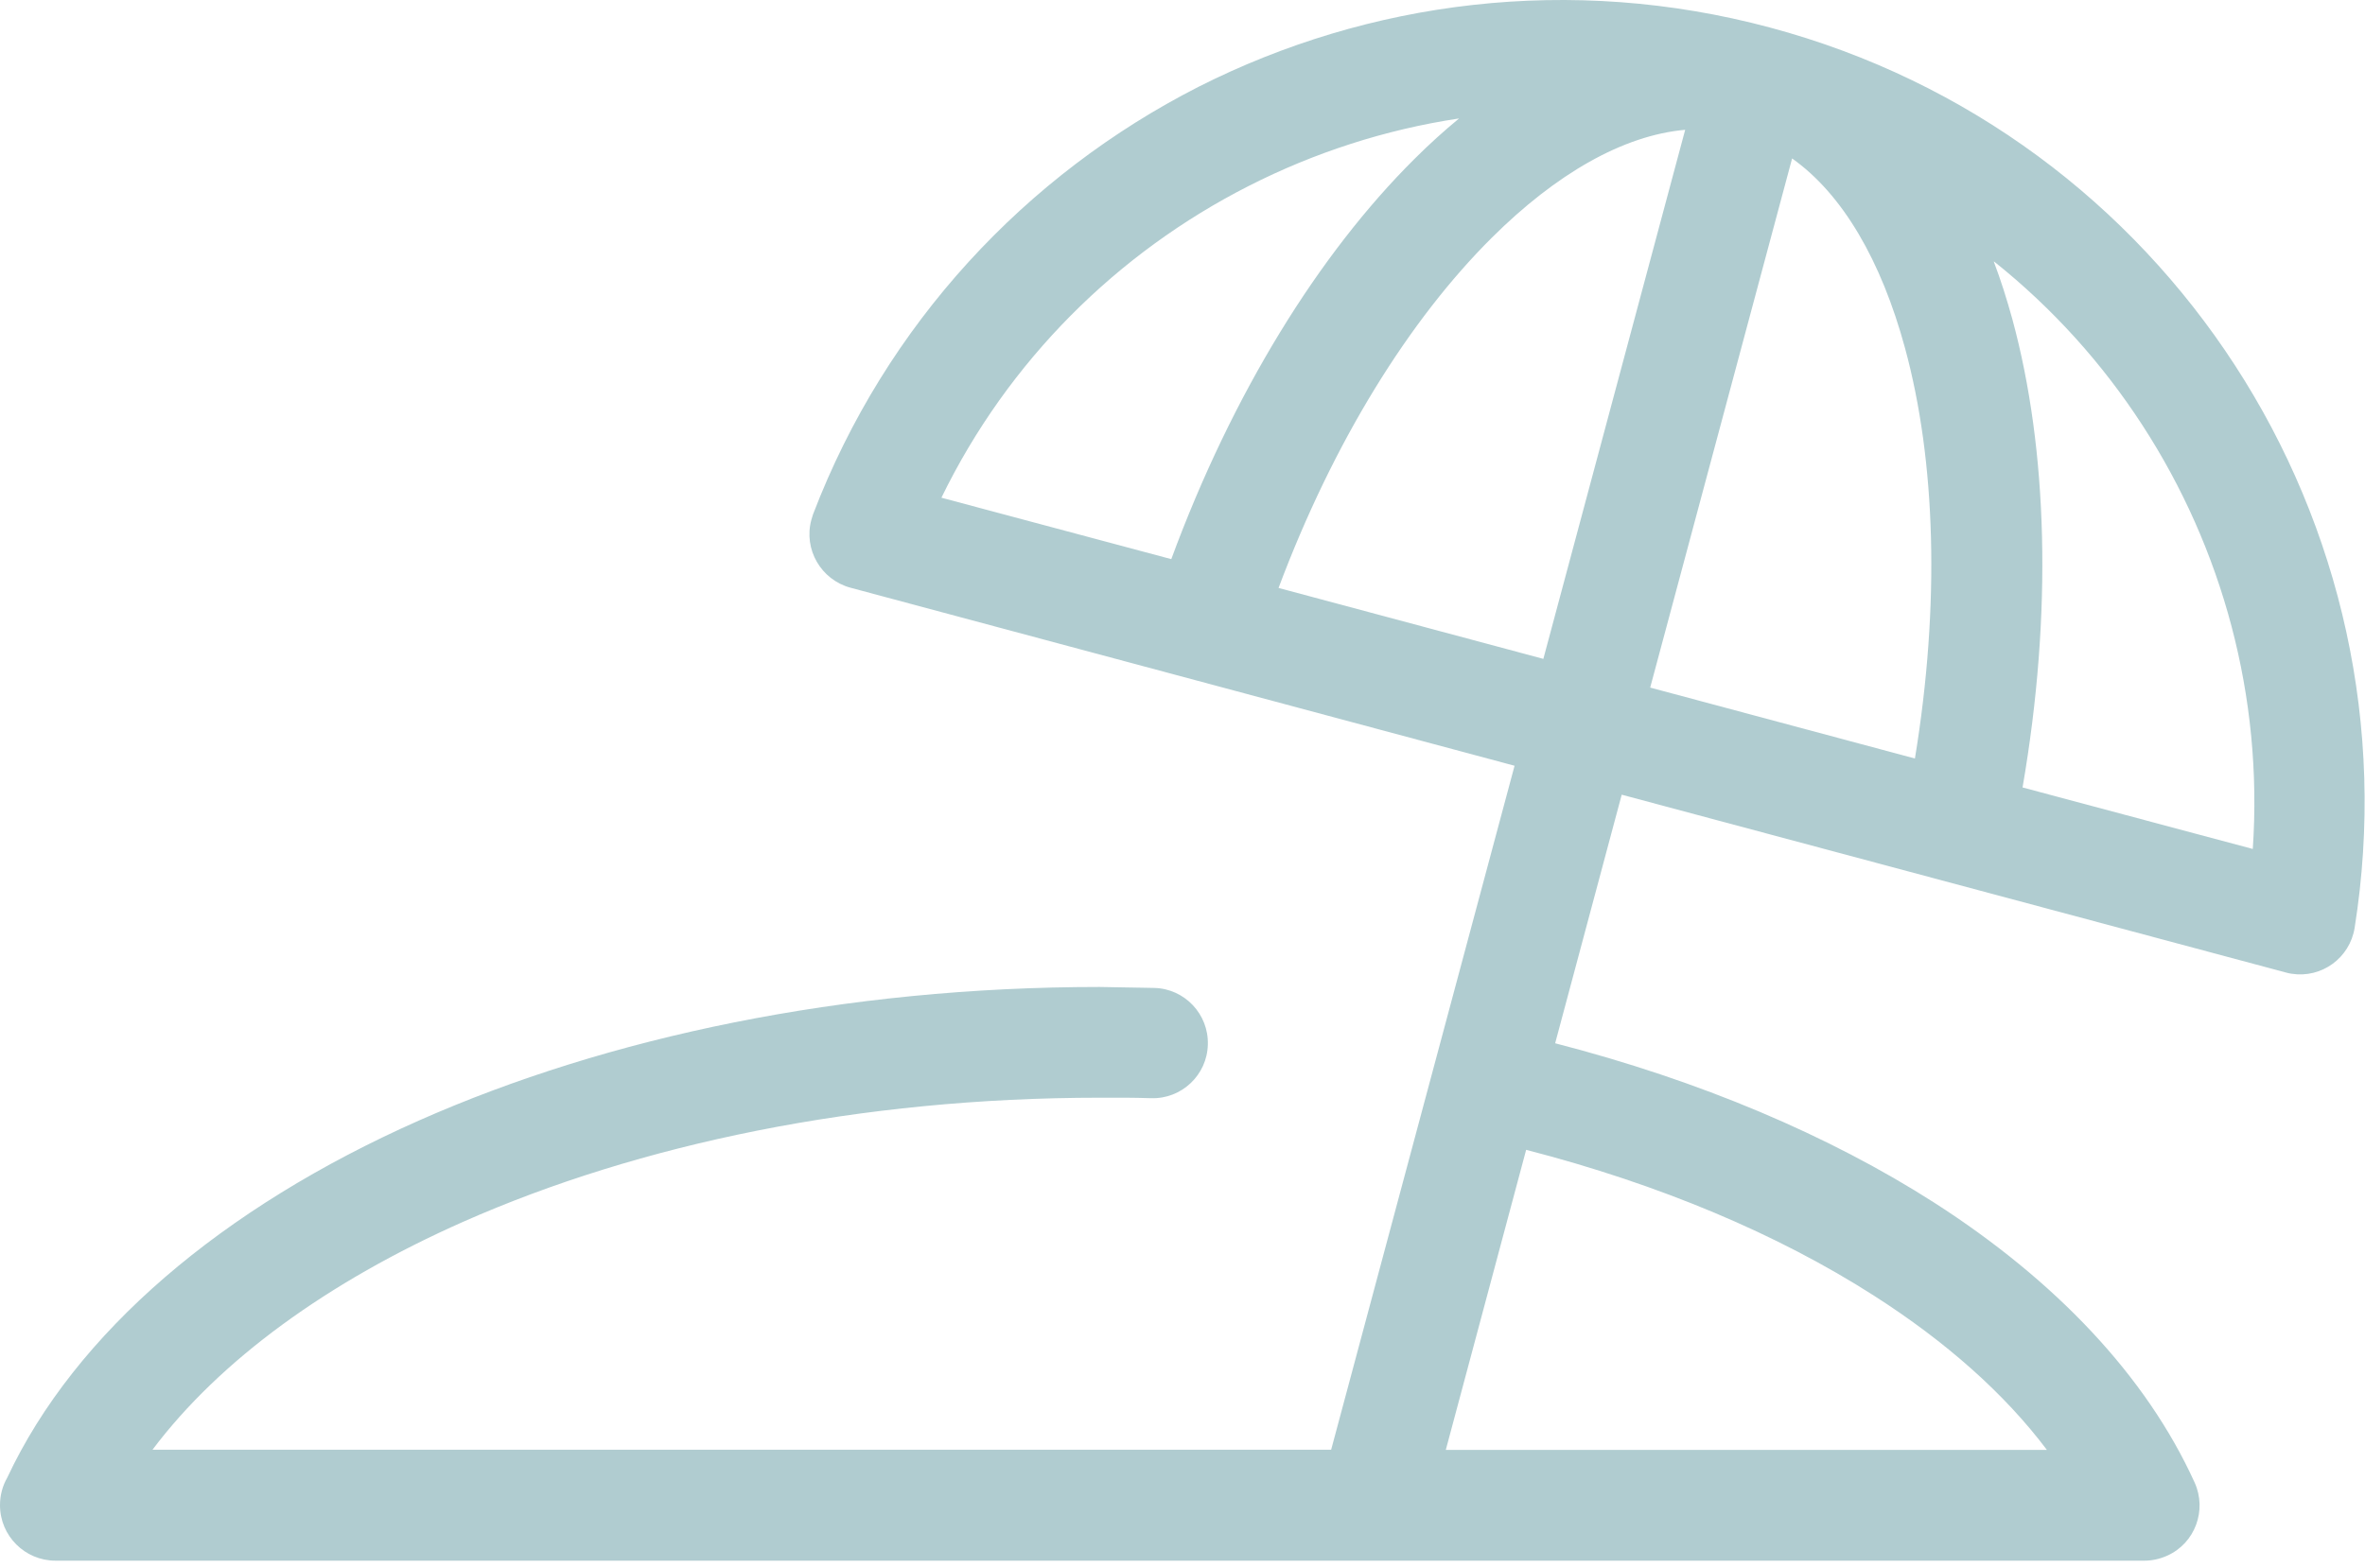 <svg width="98" height="65" viewBox="0 0 98 65" fill="none" xmlns="http://www.w3.org/2000/svg">
<g clip-path="url(#clip0_3541_122046)">
<path d="M64.43 43.24C70.44 44.79 75.79 47.06 80.15 49.85C85.18 53.08 88.93 57.03 90.94 61.45C91.46 62.6 90.96 63.96 89.81 64.48C89.5 64.62 89.18 64.69 88.86 64.69H2.3C1.03 64.69 0 63.66 0 62.39C0 61.97 0.11 61.58 0.3 61.25C3.12 55.23 9.21 50.06 17.35 46.45C25.18 42.98 34.97 40.91 45.57 40.91L46.7 40.93C47.12 40.93 47.49 40.95 47.83 40.95C49.09 40.98 50.09 42.04 50.05 43.3C50.02 44.56 48.96 45.56 47.7 45.52C47.31 45.51 46.96 45.5 46.65 45.5H45.58C35.63 45.5 26.48 47.42 19.2 50.64C13.58 53.13 9.11 56.38 6.32 60.09H55.16L62.76 31.74L35.24 24.36C34.02 24.03 33.29 22.77 33.62 21.55C33.64 21.47 33.67 21.4 33.69 21.32C36.71 13.42 42.52 7.24 49.66 3.6C56.72 0.03 65.08 -1.07 73.34 1.14C81.6 3.35 88.29 8.49 92.61 15.14C96.97 21.85 98.9 30.11 97.57 38.46C97.37 39.71 96.2 40.56 94.95 40.36C94.87 40.35 94.79 40.33 94.72 40.31L67.2 32.94L64.44 43.25L64.43 43.24ZM59.91 60.1H84.82C83.06 57.76 80.63 55.61 77.66 53.71C73.68 51.16 68.78 49.09 63.24 47.66L59.91 60.1ZM74.26 6.57L68.38 28.5L79.35 31.44C80.4 25.03 80.21 19.1 78.94 14.43C77.96 10.82 76.36 8.05 74.25 6.56L74.26 6.57ZM63.95 27.32L69.83 5.38C67.25 5.61 64.48 7.21 61.83 9.84C58.4 13.25 55.26 18.29 52.98 24.37L62.05 26.8L63.95 27.31V27.32ZM82.62 10.85C82.91 11.61 83.16 12.41 83.39 13.24C84.85 18.62 85.06 25.4 83.81 32.64L93.35 35.19C93.78 28.87 92.09 22.73 88.78 17.63C87.12 15.07 85.05 12.77 82.63 10.84L82.62 10.85ZM48.53 23.19C51.07 16.3 54.65 10.53 58.6 6.6C59.21 5.99 59.83 5.43 60.46 4.91C57.4 5.37 54.45 6.33 51.74 7.71C46.31 10.47 41.78 14.94 39.01 20.63L48.55 23.18L48.53 23.19Z" fill="#B0CCD0"/>
</g>
<defs>
<clipPath id="clip0_3541_122046">
<rect width="97.99" height="64.7" fill="white"/>
</clipPath>
</defs>
</svg>

